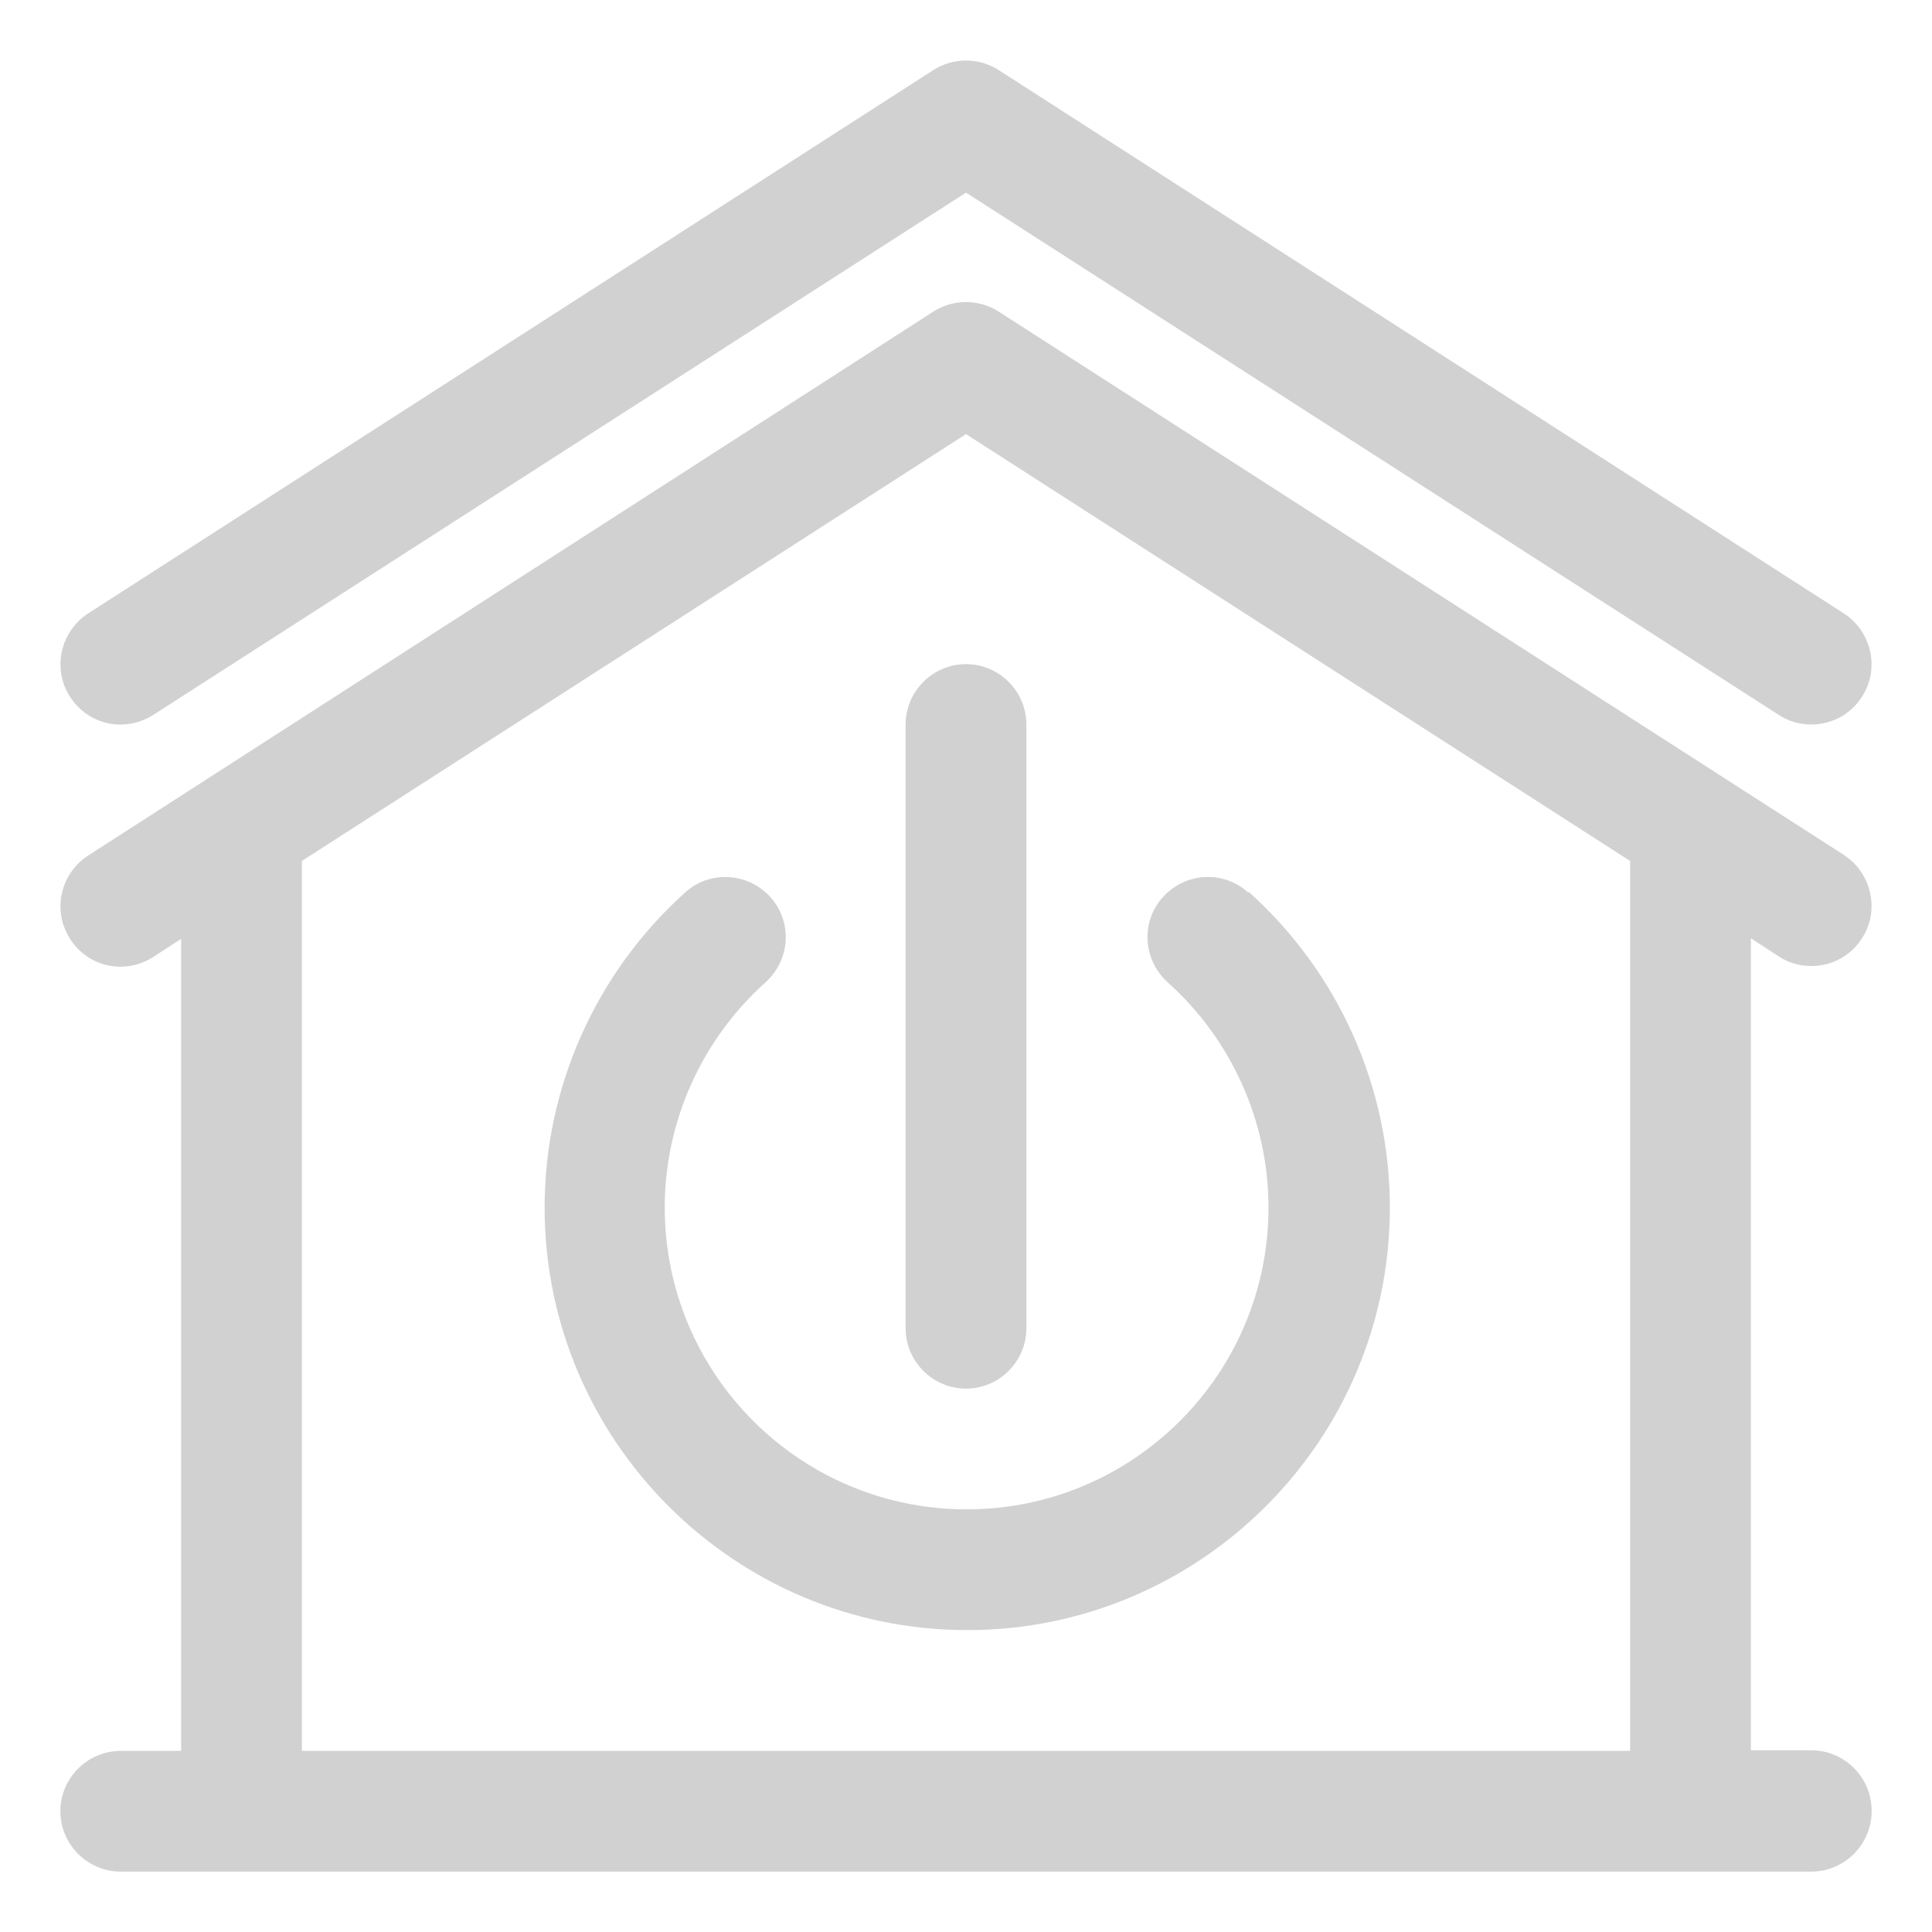 <?xml version="1.0" encoding="UTF-8"?><svg xmlns="http://www.w3.org/2000/svg" width="100px" height="100px" version="1.1" viewBox="0 0 100 100" aria-hidden="true" style="fill:url(#CerosGradient_id3aaf606e9);"><defs><linearGradient class="cerosgradient" data-cerosgradient="true" id="CerosGradient_id3aaf606e9" gradientUnits="userSpaceOnUse" x1="50%" y1="100%" x2="50%" y2="0%"><stop offset="0%" stop-color="#D1D1D1"/><stop offset="100%" stop-color="#D1D1D1"/></linearGradient><linearGradient/></defs>
 <path d="m3.625 36.062c-0.938-1.438-0.5-3.375 0.938-4.312l43.75-28.125c1.031-0.656 2.344-0.656 3.375 0l43.75 28.125c1.438 0.938 1.875 2.875 0.938 4.312-0.594 0.938-1.594 1.438-2.625 1.438-0.594 0-1.156-0.156-1.688-0.5l-42.062-27.031-42.062 27.031c-1.469 0.938-3.375 0.531-4.312-0.938zm93.25 57.688c0 1.719-1.406 3.125-3.125 3.125h-87.5c-1.719 0-3.125-1.406-3.125-3.125s1.406-3.125 3.125-3.125h3.125v-42.031l-1.438 0.938c-1.469 0.938-3.375 0.531-4.312-0.938s-0.5-3.375 0.938-4.312l43.75-28.156c1.031-0.656 2.344-0.656 3.375 0l43.75 28.125c1.438 0.938 1.875 2.875 0.938 4.312-0.594 0.938-1.594 1.438-2.625 1.438-0.594 0-1.156-0.156-1.688-0.5l-1.438-0.938v42.031h3.125c1.719 0 3.125 1.406 3.125 3.125zm-81.25-3.125h68.75v-46.062l-34.375-22.094-34.375 22.094zm48.969-44.438c-1.281-1.156-3.25-1.031-4.406 0.25s-1.031 3.25 0.25 4.406c3.312 2.969 5.219 7.219 5.219 11.656 0 8.625-7 15.625-15.625 15.625s-15.625-7-15.625-15.625c0-4.438 1.906-8.688 5.219-11.656 1.281-1.156 1.406-3.125 0.25-4.406s-3.125-1.406-4.406-0.25c-4.625 4.156-7.281 10.094-7.281 16.312 0 12.062 9.812 21.875 21.875 21.875s21.875-9.812 21.875-21.875c0-6.219-2.656-12.156-7.281-16.312zm-14.594 25.688c1.719 0 3.125-1.406 3.125-3.125v-31.25c0-1.719-1.406-3.125-3.125-3.125s-3.125 1.406-3.125 3.125v31.25c0 1.719 1.406 3.125 3.125 3.125z" style="fill:url(#CerosGradient_id3aaf606e9);"/>
</svg>